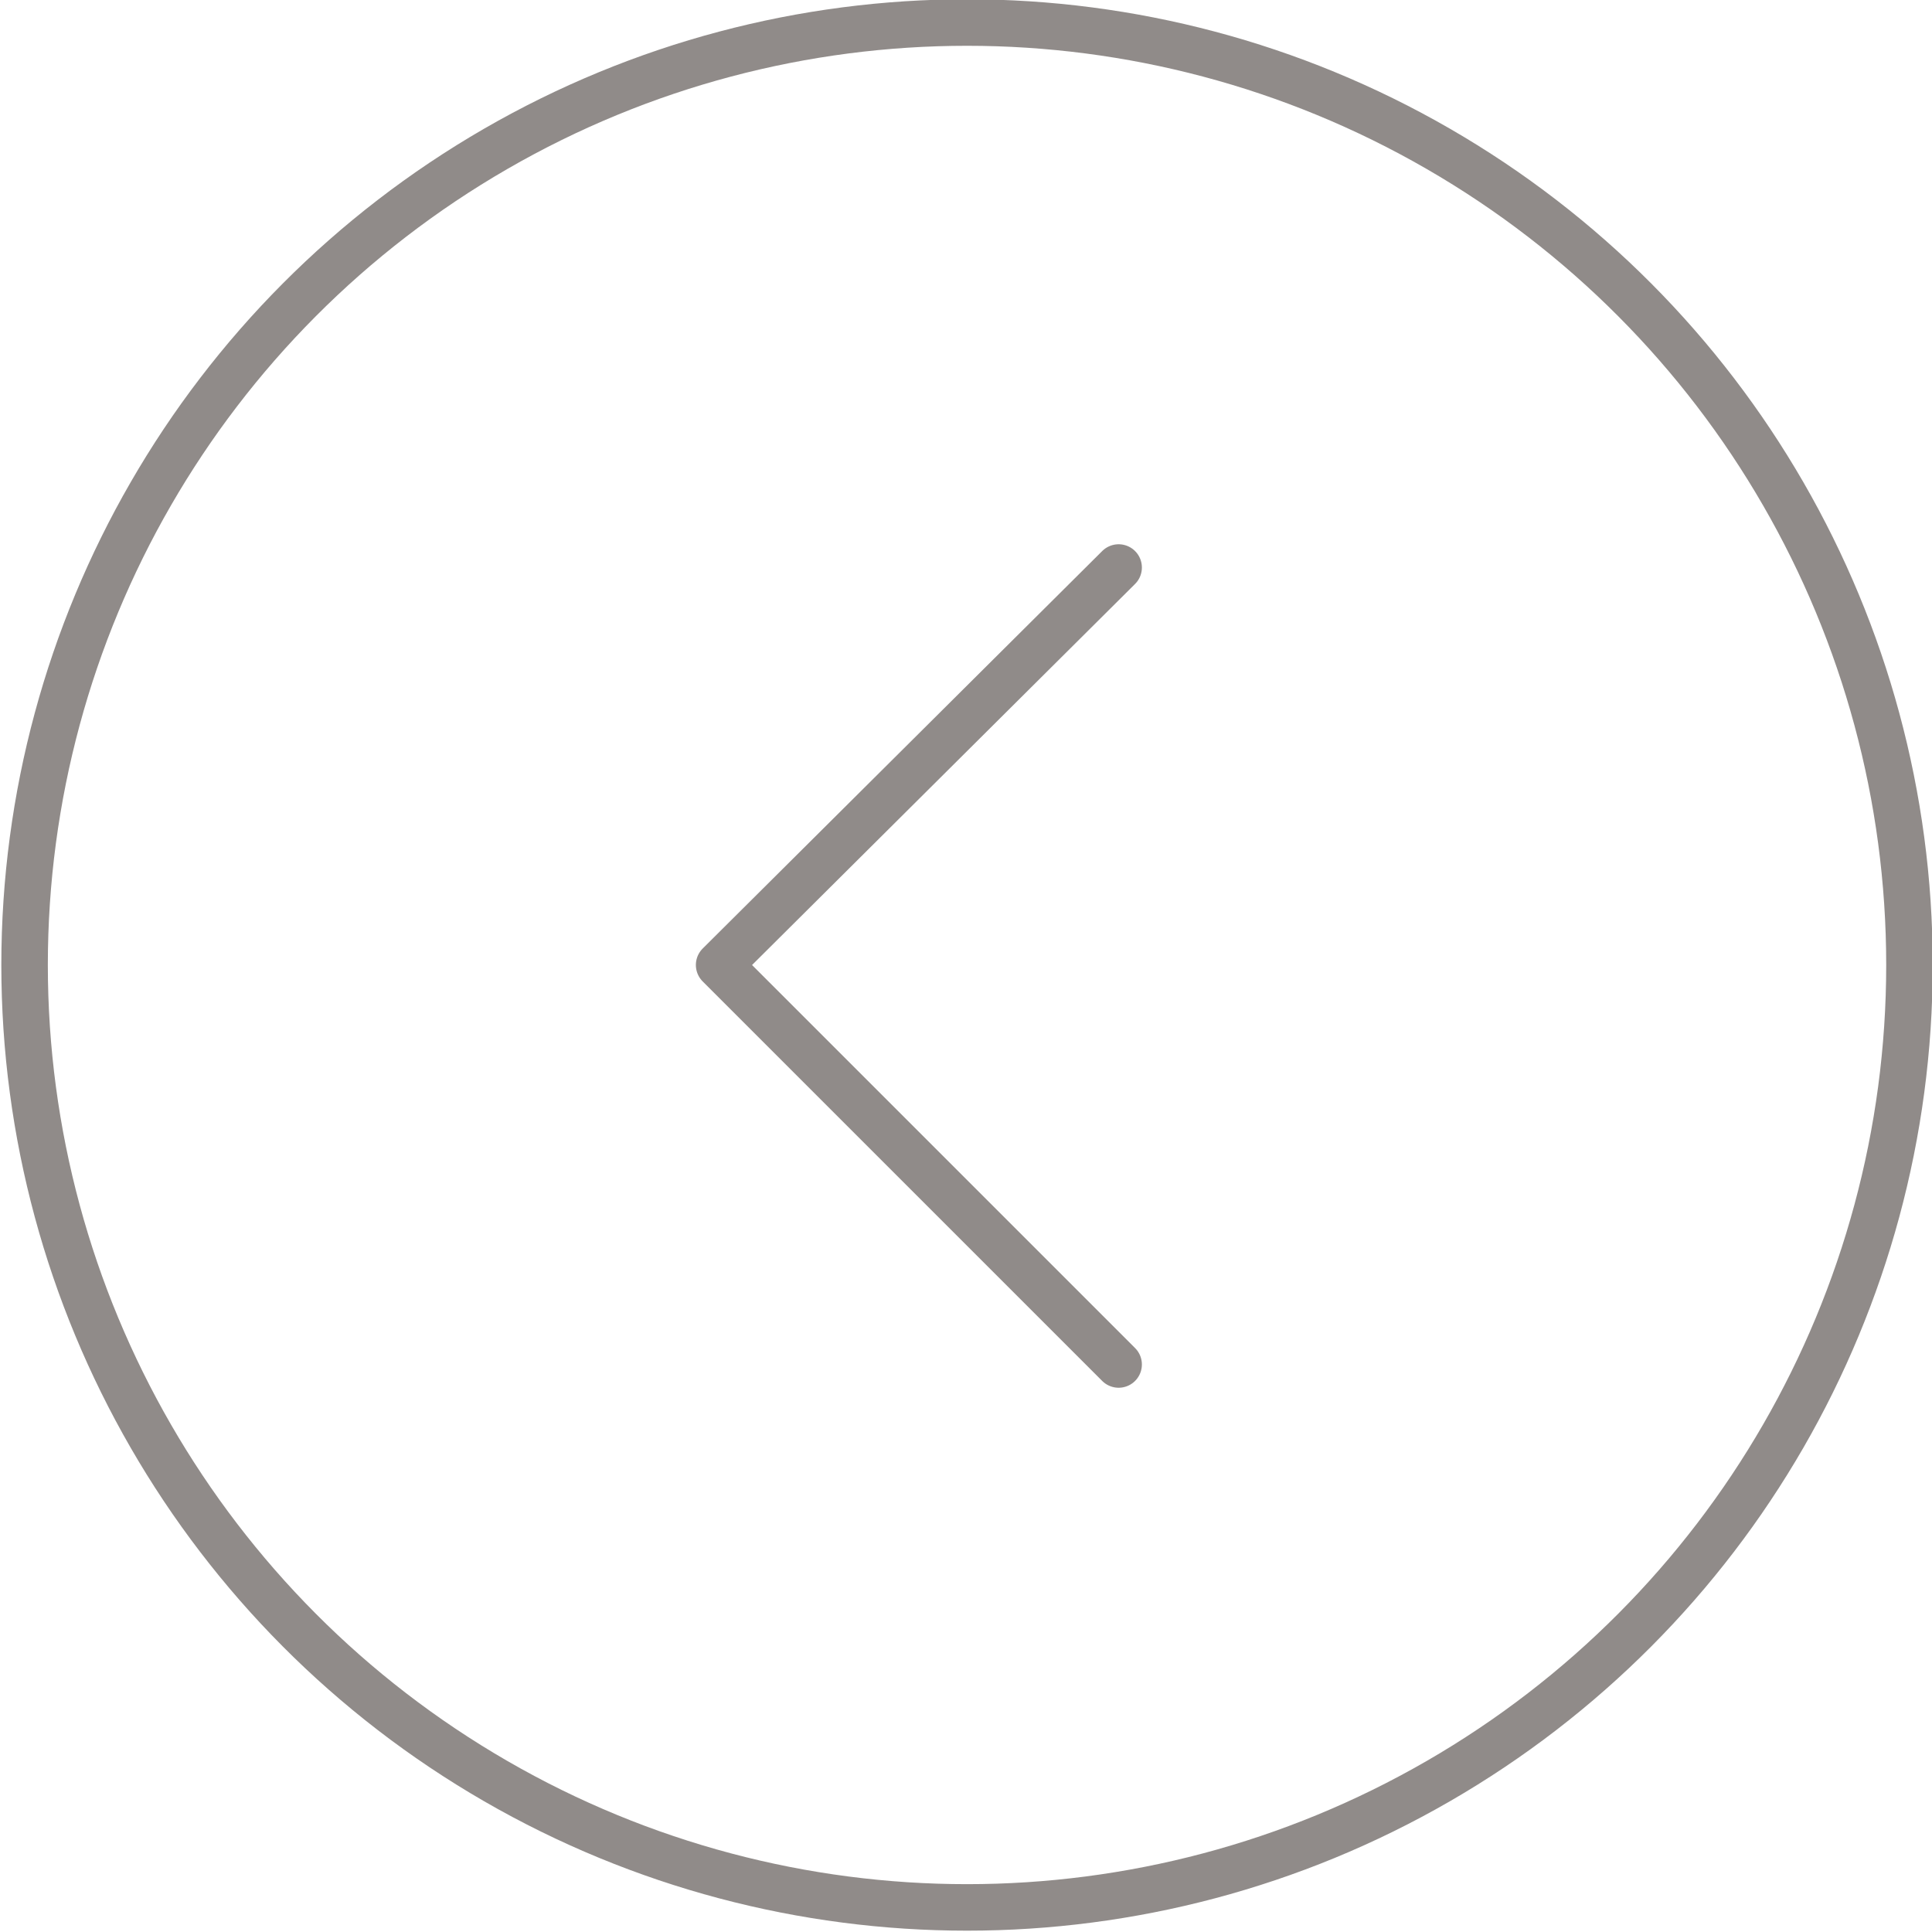 <?xml version="1.0" encoding="utf-8"?>
<!-- Generator: Adobe Illustrator 24.2.3, SVG Export Plug-In . SVG Version: 6.00 Build 0)  -->
<svg version="1.1" id="prev_x5F_disabled" xmlns="http://www.w3.org/2000/svg" xmlns:xlink="http://www.w3.org/1999/xlink" x="0px"
	 y="0px" viewBox="0 0 94.3 94.3" style="enable-background:new 0 0 94.3 94.3;" xml:space="preserve">
<style type="text/css">
	.st0{opacity:0.5;fill:none;stroke:#231815;stroke-width:2.27;stroke-miterlimit:10;enable-background:new    ;}
	
		.st1{opacity:0.5;fill:none;stroke:#231815;stroke-width:2.27;stroke-linecap:round;stroke-linejoin:round;enable-background:new    ;}
</style>
<circle class="st0" cx="47.2" cy="47.1" r="46"/>
<polyline class="st1" points="54.6,27.7 35.1,47.1 54.6,66.6 "/>
</svg>
